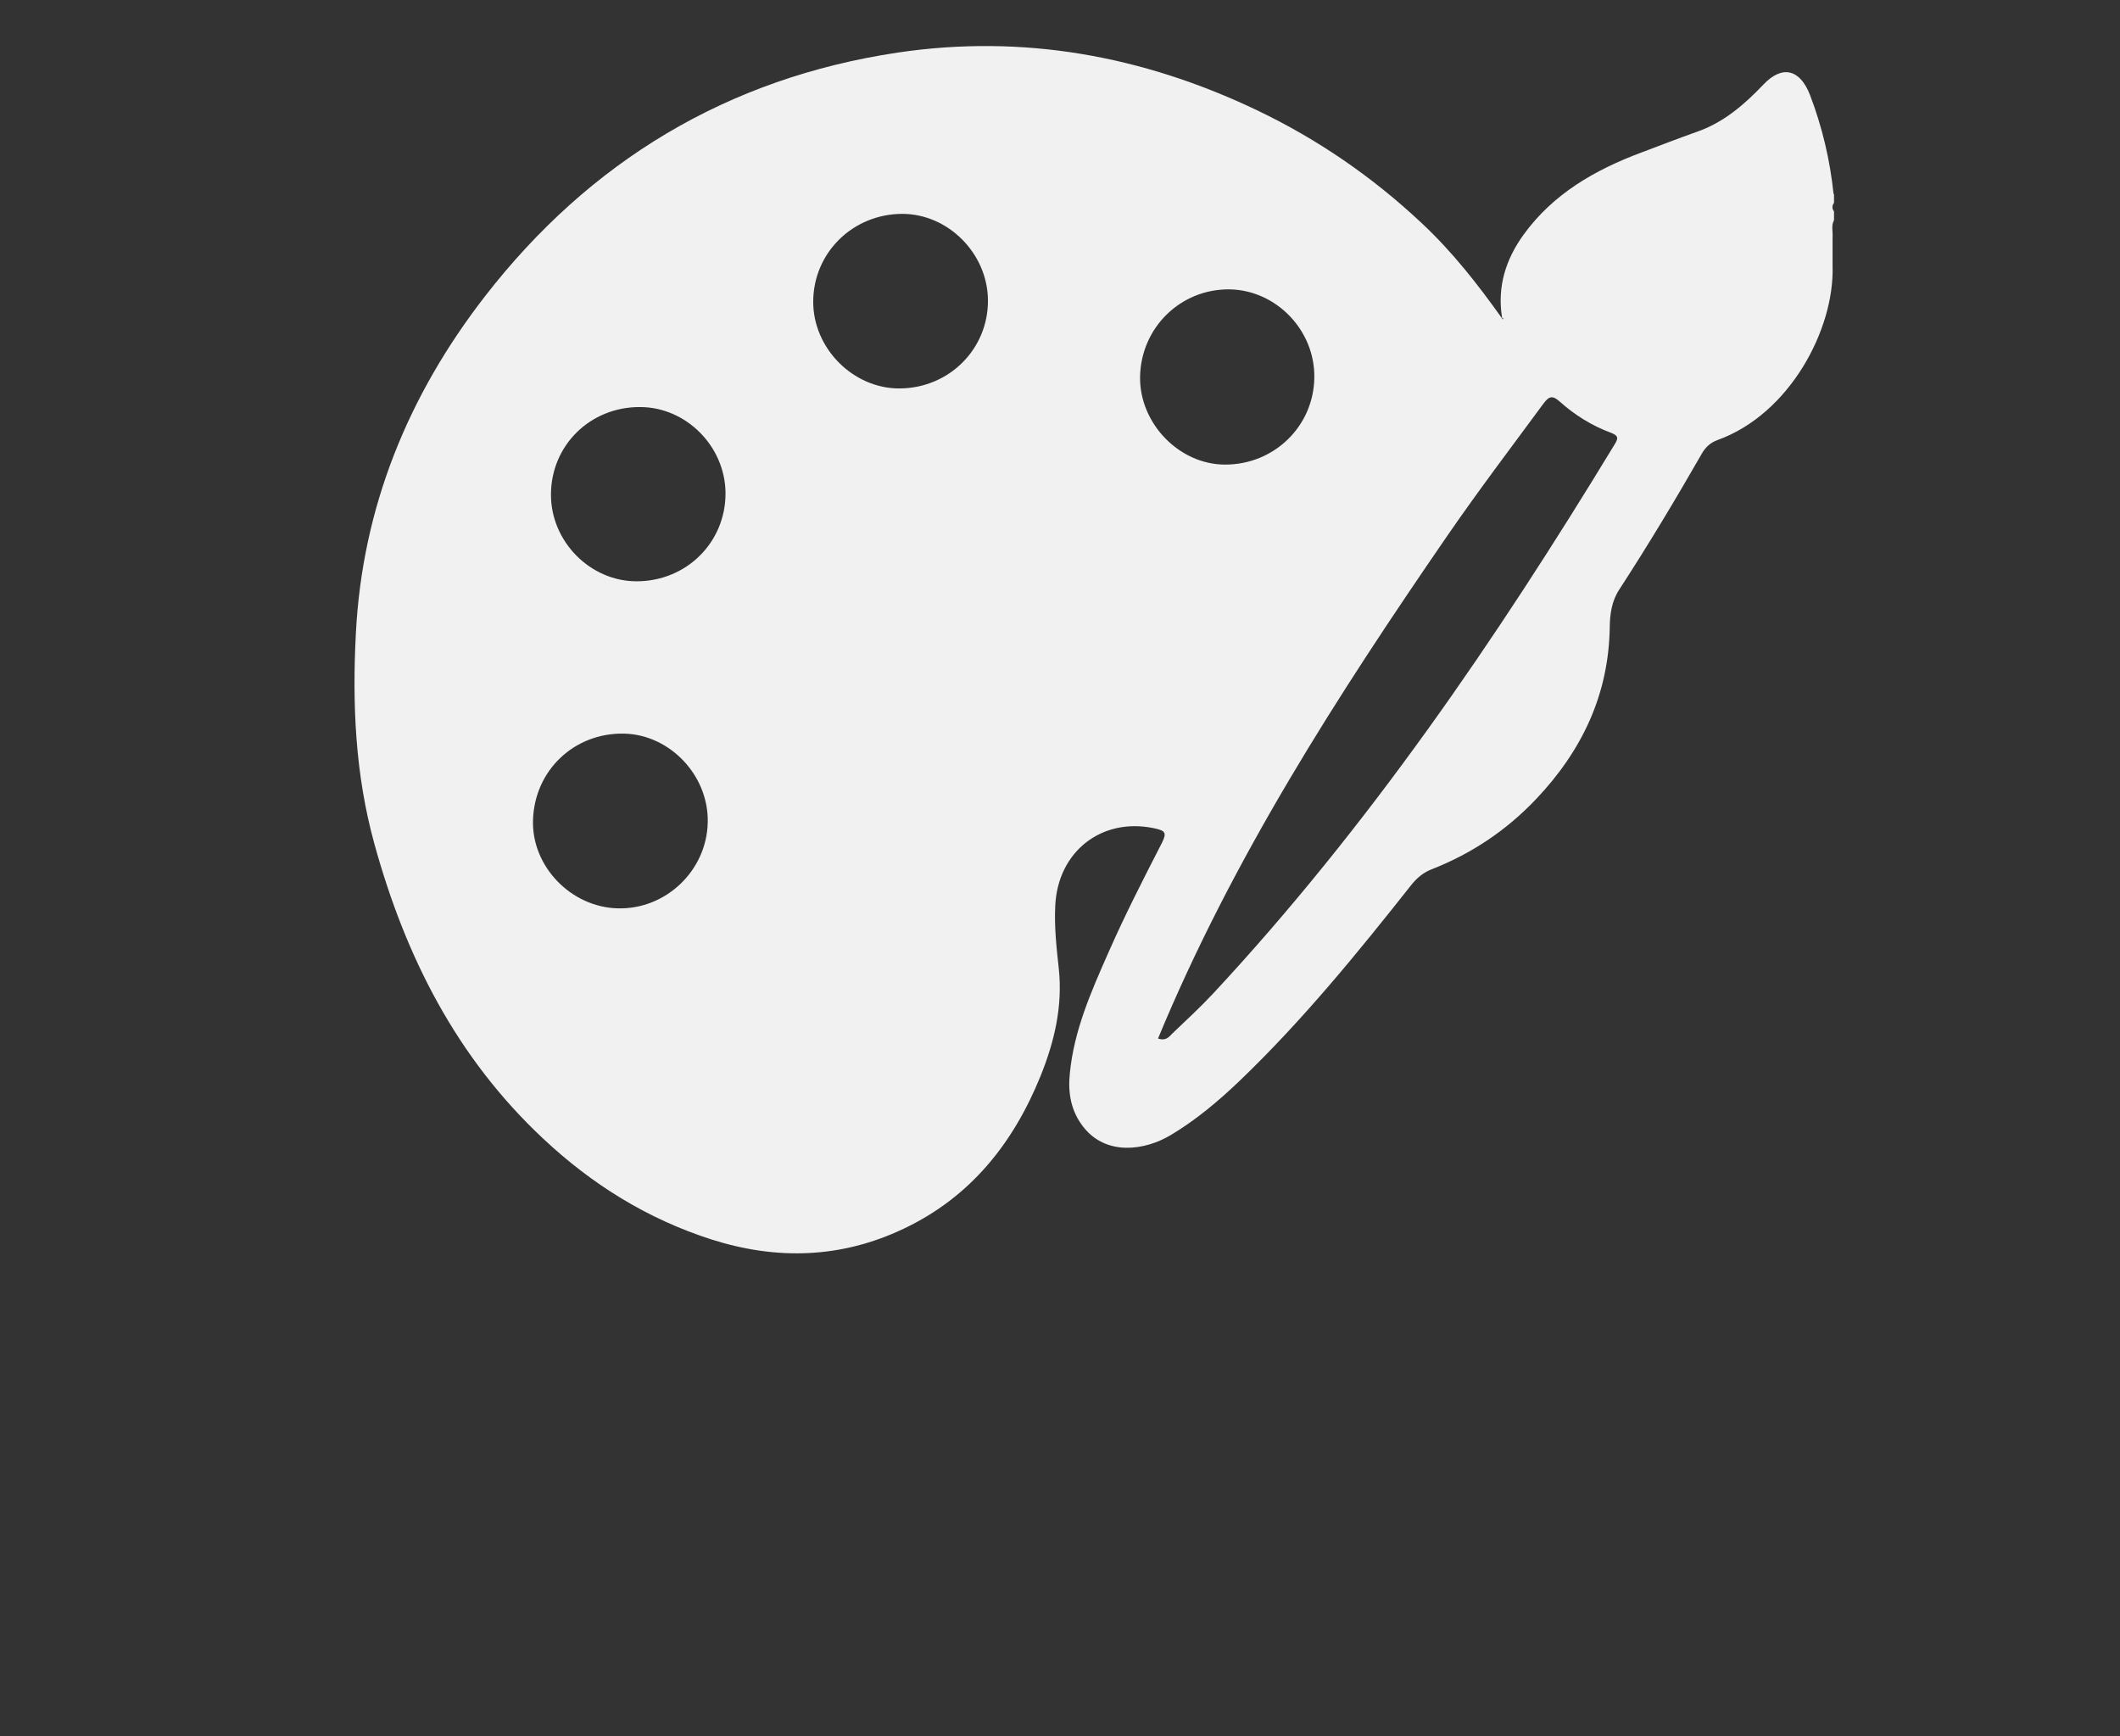 <?xml version="1.0" encoding="utf-8"?>
<!-- Generator: Adobe Illustrator 25.0.0, SVG Export Plug-In . SVG Version: 6.00 Build 0)  -->
<svg version="1.1" id="Calque_1" xmlns="http://www.w3.org/2000/svg" xmlns:xlink="http://www.w3.org/1999/xlink" x="0px" y="0px"
	 viewBox="0 0 1322.5 1083" style="enable-background:new 0 0 1322.5 1083;" xml:space="preserve">
<rect x="0" y="0" width="1322.5" height="1083" fill="#333333" stroke="none"/>
<style type="text/css">
	.st0{fill:#F1F1F1;}
</style>
<path class="st0" d="M1143.8,120.9c-2.2-21.2-7.1-41.8-14.7-61.7c-6.2-16-17.3-18.9-29.1-6.4c-12,12.6-24.8,23.6-41.4,29.4
	c-11.6,4.1-23.1,8.6-34.6,12.9c-28.9,10.8-55,25.7-73.5,51.2c-11.1,15.3-16.6,32.5-13.5,51.7c0.1,0.6,0.3,0.8,0.6,0.6
	c0.9-0.8-0.2,1.5-0.6,0c-15-21.1-31.1-41.7-50.2-59.5c-30.6-28.7-64.7-52.2-102.8-70.4c-71.3-34-145.9-47.5-224-35.9
	C453.9,48.7,367.9,100.5,302.4,185C254.7,246.6,226,316.3,222,395.1c-2.3,44.2-0.4,87.9,11.5,131.1
	c19.4,70.5,51.3,133.5,105.4,184.1c30.5,28.6,65,50,104.8,62.8c40.8,13,80.9,11.9,119.9-6.6c41.9-19.8,68.6-53.5,85.6-95.5
	c8.5-21.2,13.8-43.1,11.3-66.7c-1.4-13-2.9-26.2-2.2-39.5c1.6-33.3,28.5-54.8,61-48.3c8,1.6,8.8,2.9,5.2,9.9
	c-11.5,22.4-23,44.9-33.1,67.9c-10.7,24.2-21.4,48.4-24,75.1c-1.3,12.2,0.6,23.8,8.7,33.9c14.1,17.6,37.8,14.5,54.1,4.8
	c15.8-9.4,29.8-21.2,43.1-33.9c39.1-37.5,73.2-79.3,106.7-121.7c3.6-4.6,7.7-8.2,13.2-10.3c25-9.8,46.6-24.3,65.1-43.8
	c28.6-30.2,45.3-65.2,45.9-107.3c0.1-8.2,1.3-16.3,5.9-23.3c18-27.7,35-56,51.4-84.6c2.3-4.1,5.3-7,9.9-8.7
	c45.3-16.3,73-69.4,71.8-108.4c0-0.2,0-0.4,0-0.6l0,0v-17.1c0-0.1,0-0.2,0-0.3c0.3-3.6-1-7.3,0.9-10.8v-5.4c-1.3-1.8-1.3-3.6,0-5.4
	v-5.5H1143.8z M1007,277.6C933.4,398.7,853.8,515.4,757,619.5c-8.2,8.8-17,16.9-25.7,25.2c-2,2-3.9,4.8-8.9,3.1
	C769,535.2,834.4,433.7,903,334c19.2-27.9,39.7-54.9,59.8-82.2c3.6-4.8,5.7-5.3,10.2-1.3c9.4,8.4,20.1,15.1,32.1,19.5
	C1010.3,272,1009.2,274,1007,277.6z M767.3,180.5c29,0.6,53.1,25.7,52.6,55.1c-0.4,30.2-25,54.2-55.6,54.2
	c-28.7,0-53.5-25.7-53.1-54.7C711.7,204.3,736.6,180,767.3,180.5z M561.1,242.3c-28.9,0.1-53.8-25-53.8-54
	c0-30.6,24.7-54.9,55.7-54.9c28.5,0.1,52.9,24.6,53.3,53.5C616.7,217.6,592.1,242.2,561.1,242.3z M332.5,511.6
	c0.9-31,25.6-54.5,56.6-54c28.7,0.5,53.1,26.1,52.4,55.4c-0.6,30-26.1,54.4-56.1,53.6C356.2,565.9,331.6,540.4,332.5,511.6z
	 M397.3,362.6c-29,0.1-53.6-24.7-53.6-54c0-30.8,24.5-54.9,55.7-54.7c28.7,0.1,52.9,24.5,53.2,53.5
	C452.8,338.1,428.4,362.5,397.3,362.6z"/>
</svg>
